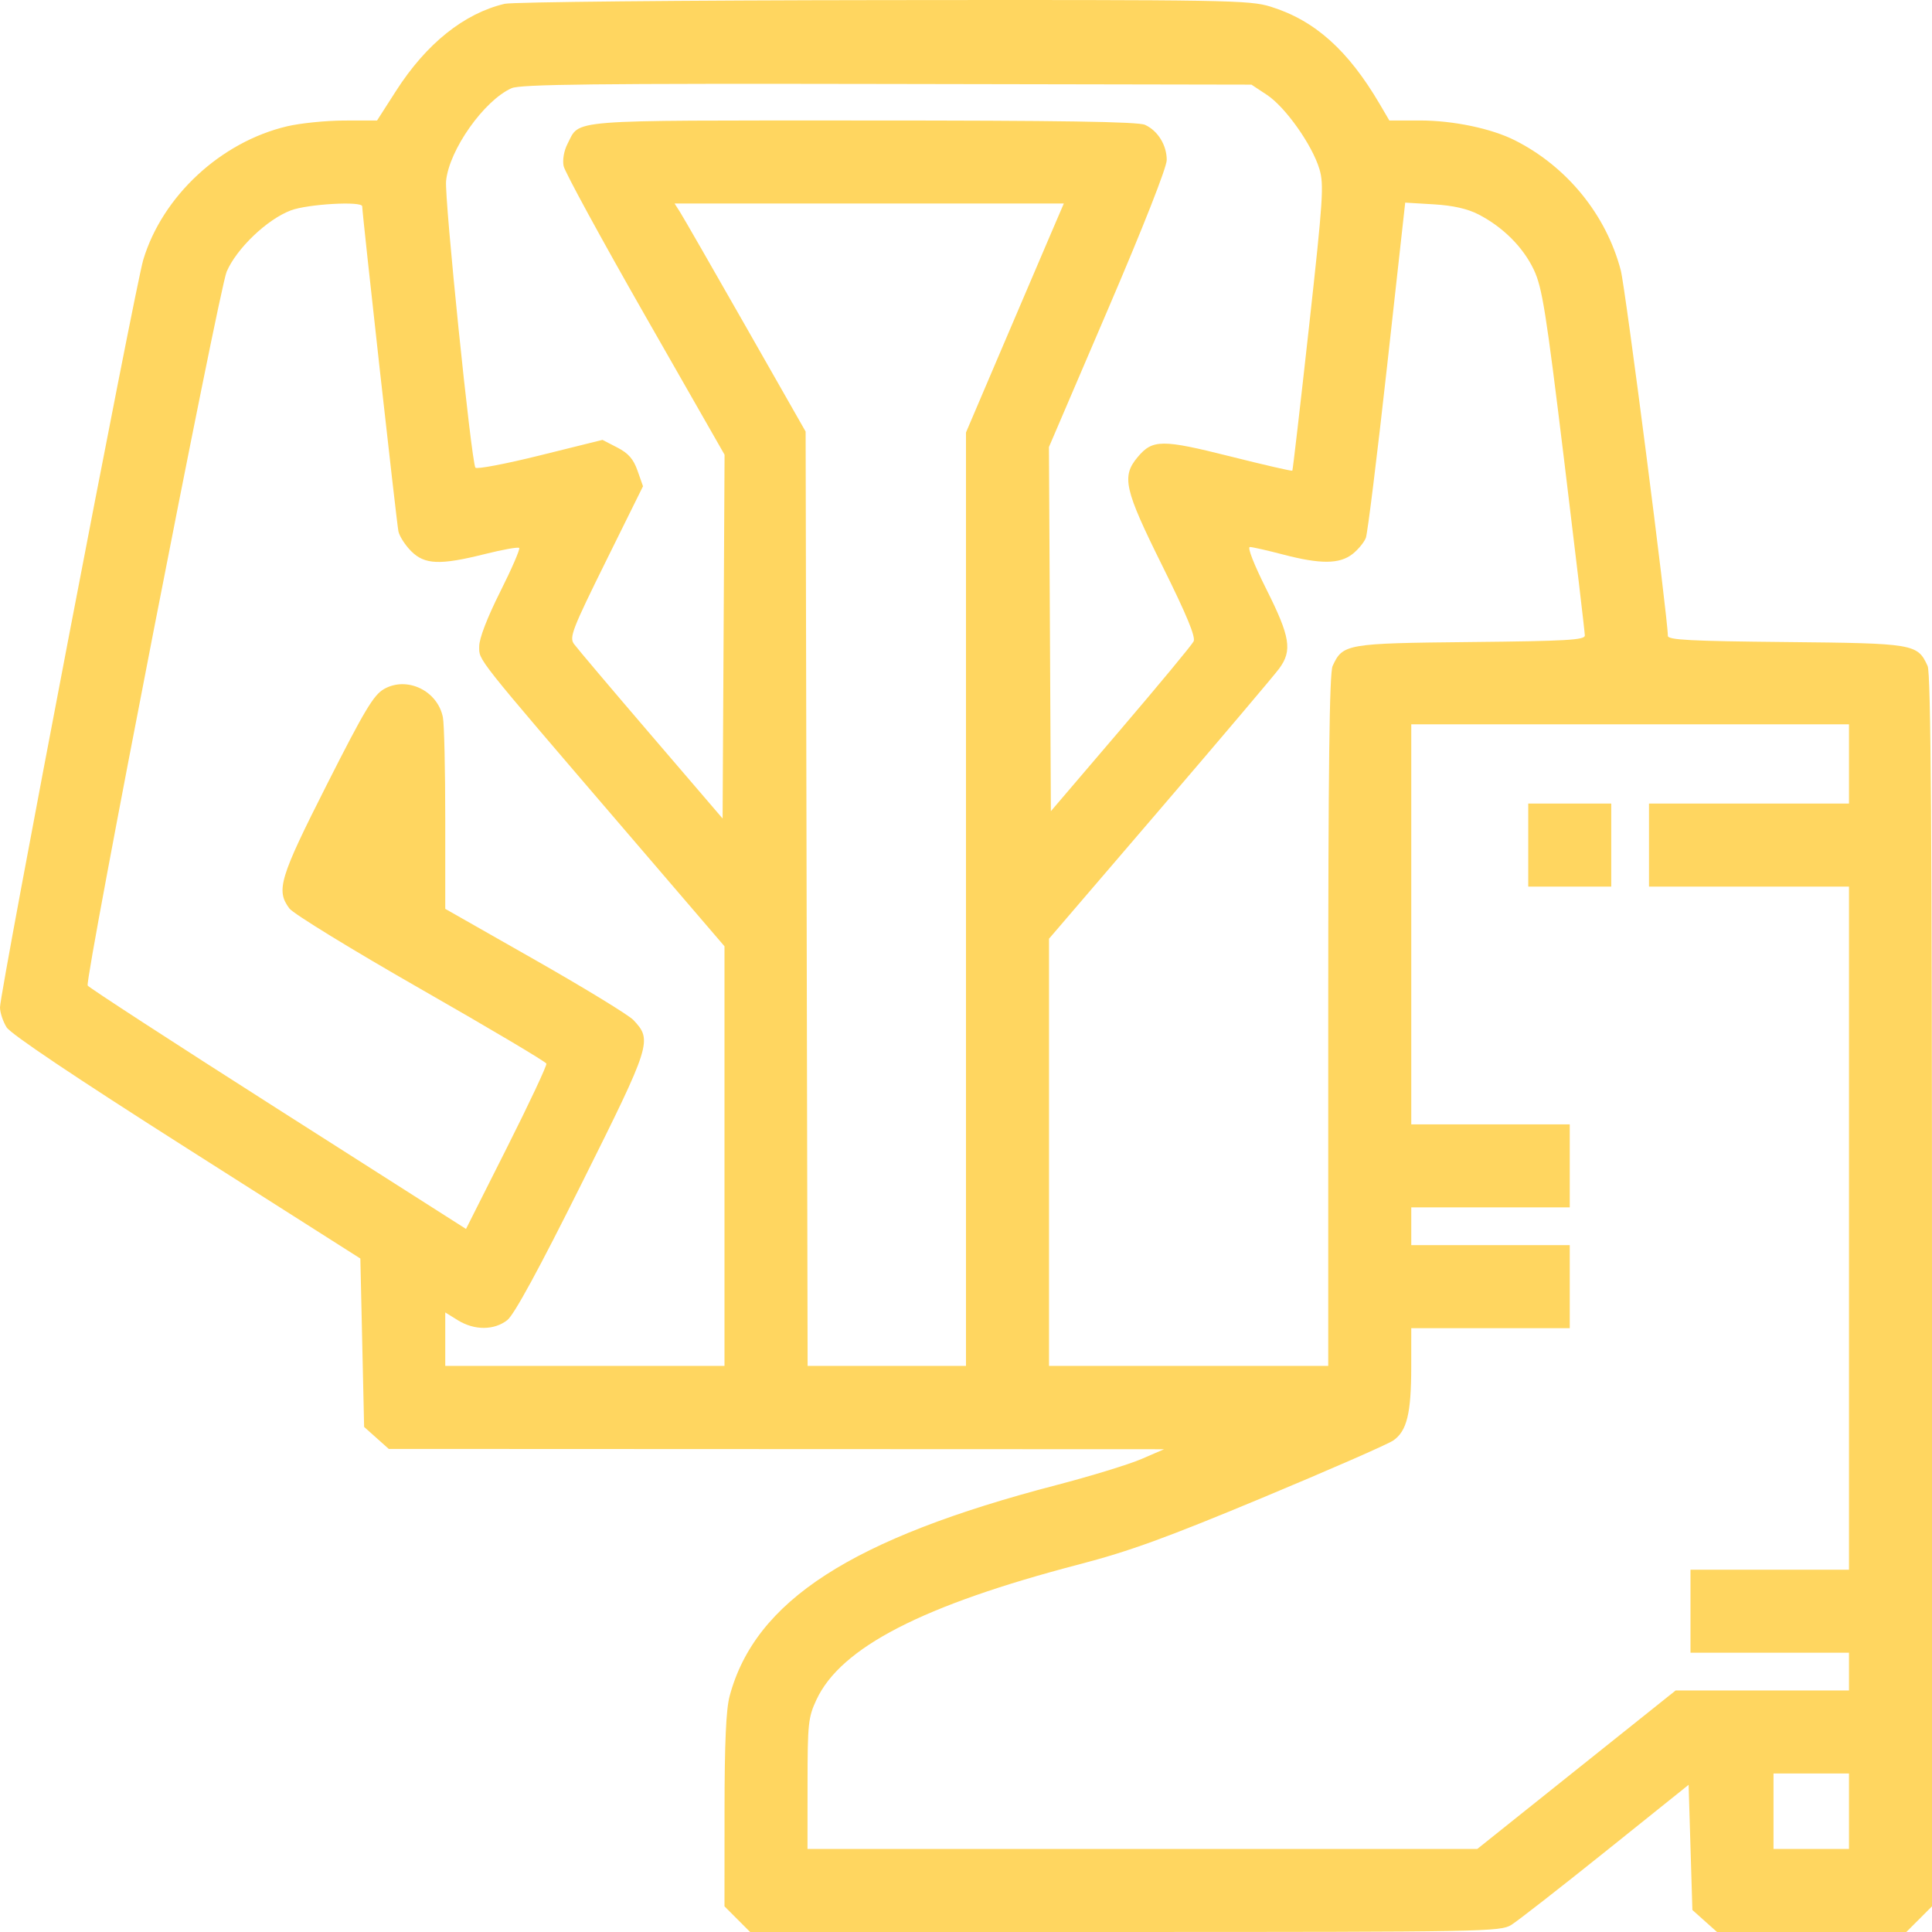 <?xml version="1.0" encoding="UTF-8"?> <svg xmlns="http://www.w3.org/2000/svg" width="180" height="180" viewBox="0 0 180 180" fill="none"> <path fill-rule="evenodd" clip-rule="evenodd" d="M47.019 0.355C43.243 1.245 39.722 4.065 36.908 8.453L35.13 11.225L32.066 11.23C30.381 11.233 27.989 11.475 26.75 11.767C20.576 13.222 15.142 18.262 13.35 24.193C12.587 26.721 -0.003 92.414 4.7117e-07 93.855C0.001 94.338 0.278 95.174 0.615 95.713C1.01 96.342 6.998 100.359 17.401 106.973L33.573 117.254L33.749 125.099L33.924 132.943L35.073 133.968L36.221 134.993L72.339 135.008L108.456 135.022L106.347 135.933C105.187 136.434 101.627 137.525 98.437 138.357C79.34 143.334 70.35 149.14 67.977 158.024C67.644 159.269 67.506 162.384 67.503 168.696L67.499 177.609L68.694 178.805L69.889 180L104.818 179.999C138.26 179.998 139.791 179.969 140.8 179.343C141.38 178.983 145.336 175.899 149.59 172.488L157.324 166.287L157.5 172.119L157.676 177.95L158.824 178.975L159.972 180H168.791H177.609L178.805 178.805L180 177.609V120.277C180 77.701 179.896 62.716 179.594 62.055C178.649 59.981 178.369 59.934 166.377 59.817C157.503 59.731 155.39 59.621 155.39 59.242C155.39 57.541 151.435 26.83 151.005 25.191C149.645 20.01 145.996 15.526 141.144 13.076C138.952 11.97 135.39 11.225 132.286 11.225H129.441L128.566 9.731C125.605 4.68 122.504 1.904 118.393 0.624C116.418 0.009 114.453 -0.025 82.321 0.009C63.631 0.028 47.745 0.184 47.019 0.355ZM118.045 8.845C119.761 9.981 122.25 13.5 122.926 15.746C123.361 17.193 123.27 18.574 121.947 30.546C121.144 37.808 120.45 43.796 120.404 43.853C120.359 43.909 117.747 43.308 114.601 42.517C108.267 40.924 107.386 40.93 106.005 42.572C104.473 44.393 104.735 45.552 108.306 52.747C110.567 57.304 111.411 59.343 111.206 59.758C111.047 60.08 107.991 63.77 104.413 67.959L97.909 75.575L97.818 58.613L97.727 41.65L103.214 28.846C106.525 21.122 108.702 15.591 108.702 14.906C108.702 13.519 107.871 12.175 106.677 11.631C106.03 11.336 98.834 11.225 80.393 11.225C52.422 11.225 54.067 11.095 52.873 13.405C52.544 14.041 52.394 14.893 52.51 15.47C52.618 16.011 56.036 22.284 60.106 29.409L67.506 42.365L67.415 59.311L67.323 76.258L60.643 68.467C56.969 64.182 53.743 60.368 53.473 59.992C53.03 59.374 53.319 58.628 56.445 52.304L59.908 45.302L59.397 43.852C59.012 42.762 58.544 42.227 57.508 41.693L56.131 40.983L50.307 42.428C47.103 43.224 44.397 43.738 44.293 43.57C43.9 42.934 41.403 18.513 41.561 16.861C41.839 13.971 45.097 9.356 47.663 8.217C48.484 7.852 55.483 7.773 82.642 7.823L116.594 7.885L118.045 8.845ZM33.747 19.224C33.744 19.887 36.96 48.767 37.12 49.508C37.219 49.968 37.755 50.799 38.31 51.354C39.568 52.613 41.003 52.667 45.199 51.614C46.843 51.202 48.271 50.949 48.372 51.05C48.474 51.152 47.678 52.99 46.602 55.134C45.39 57.551 44.647 59.483 44.647 60.215C44.647 61.566 44.118 60.899 58.255 77.383L67.499 88.162V107.71V127.258H54.491H41.483V124.768V122.278L42.667 123.01C44.201 123.958 46.045 123.951 47.264 122.991C47.902 122.489 50.194 118.278 54.199 110.25C60.691 97.238 60.79 96.925 59.011 95.031C58.581 94.574 54.461 92.056 49.856 89.437L41.483 84.675V76.299C41.483 71.692 41.385 67.431 41.264 66.829C40.768 64.346 37.92 62.978 35.779 64.195C34.811 64.745 33.962 66.165 30.461 73.081C26.041 81.815 25.698 82.948 26.961 84.639C27.328 85.131 32.824 88.502 39.213 92.153C45.585 95.795 50.847 98.918 50.905 99.094C50.964 99.27 49.303 102.808 47.214 106.956L43.417 114.498L25.839 103.299C16.171 97.139 8.219 91.973 8.167 91.818C7.923 91.084 20.409 26.956 21.117 25.311C22.049 23.144 24.879 20.441 27.094 19.602C28.662 19.008 33.75 18.72 33.747 19.224ZM97.868 21.862C97.183 23.457 95.133 28.256 93.311 32.527L89.999 40.292V83.775V127.258H82.621H75.244L75.151 83.732L75.058 40.206L69.459 30.375C66.379 24.967 63.632 20.187 63.354 19.752L62.848 18.961H80.98H99.113L97.868 21.862ZM137.74 19.973C140.024 21.147 141.909 23.031 142.902 25.13C143.683 26.78 144.037 29.005 145.725 42.863C146.787 51.578 147.656 58.934 147.656 59.209C147.656 59.629 145.936 59.727 137.021 59.817C125.416 59.934 125.096 59.989 124.155 62.055C123.858 62.707 123.749 71.55 123.749 95.102V127.258H110.742H97.734V107.359V87.459L108.032 75.45C113.696 68.844 118.711 62.924 119.176 62.293C120.417 60.608 120.212 59.34 117.982 54.893C116.812 52.559 116.189 50.96 116.452 50.964C116.695 50.967 118.08 51.281 119.531 51.661C123.021 52.576 124.808 52.563 126.014 51.615C126.537 51.202 127.096 50.524 127.255 50.106C127.413 49.688 128.303 42.491 129.232 34.112L130.92 18.878L133.575 19.037C135.373 19.145 136.717 19.446 137.74 19.973ZM172.266 71.175V74.867H162.949H153.633V78.735V82.603H162.949H172.266V114.424V146.245H164.883H157.5V150.113V153.981H164.883H172.266V155.739V157.497H164.191H156.116L146.876 164.878L137.636 172.261L106.435 172.262L75.233 172.264L75.237 166.199C75.24 160.575 75.3 160.005 76.066 158.36C78.337 153.482 85.963 149.554 100.565 145.743C105.209 144.531 108.656 143.278 117.616 139.544C123.793 136.969 129.277 134.569 129.802 134.21C131.077 133.337 131.48 131.692 131.482 127.346L131.484 123.742H138.867H146.25V119.874V116.006H138.867H131.484V114.248V112.49H138.867H146.25V108.622V104.755H138.867H131.484V86.119V67.484H151.875H172.266V71.175ZM142.382 78.735V82.603H146.25H150.117V78.735V74.867H146.25H142.382V78.735ZM172.266 168.748V172.264H168.75H165.234V168.748V165.232H168.75H172.266V168.748Z" fill="#FFD660"></path> </svg> 